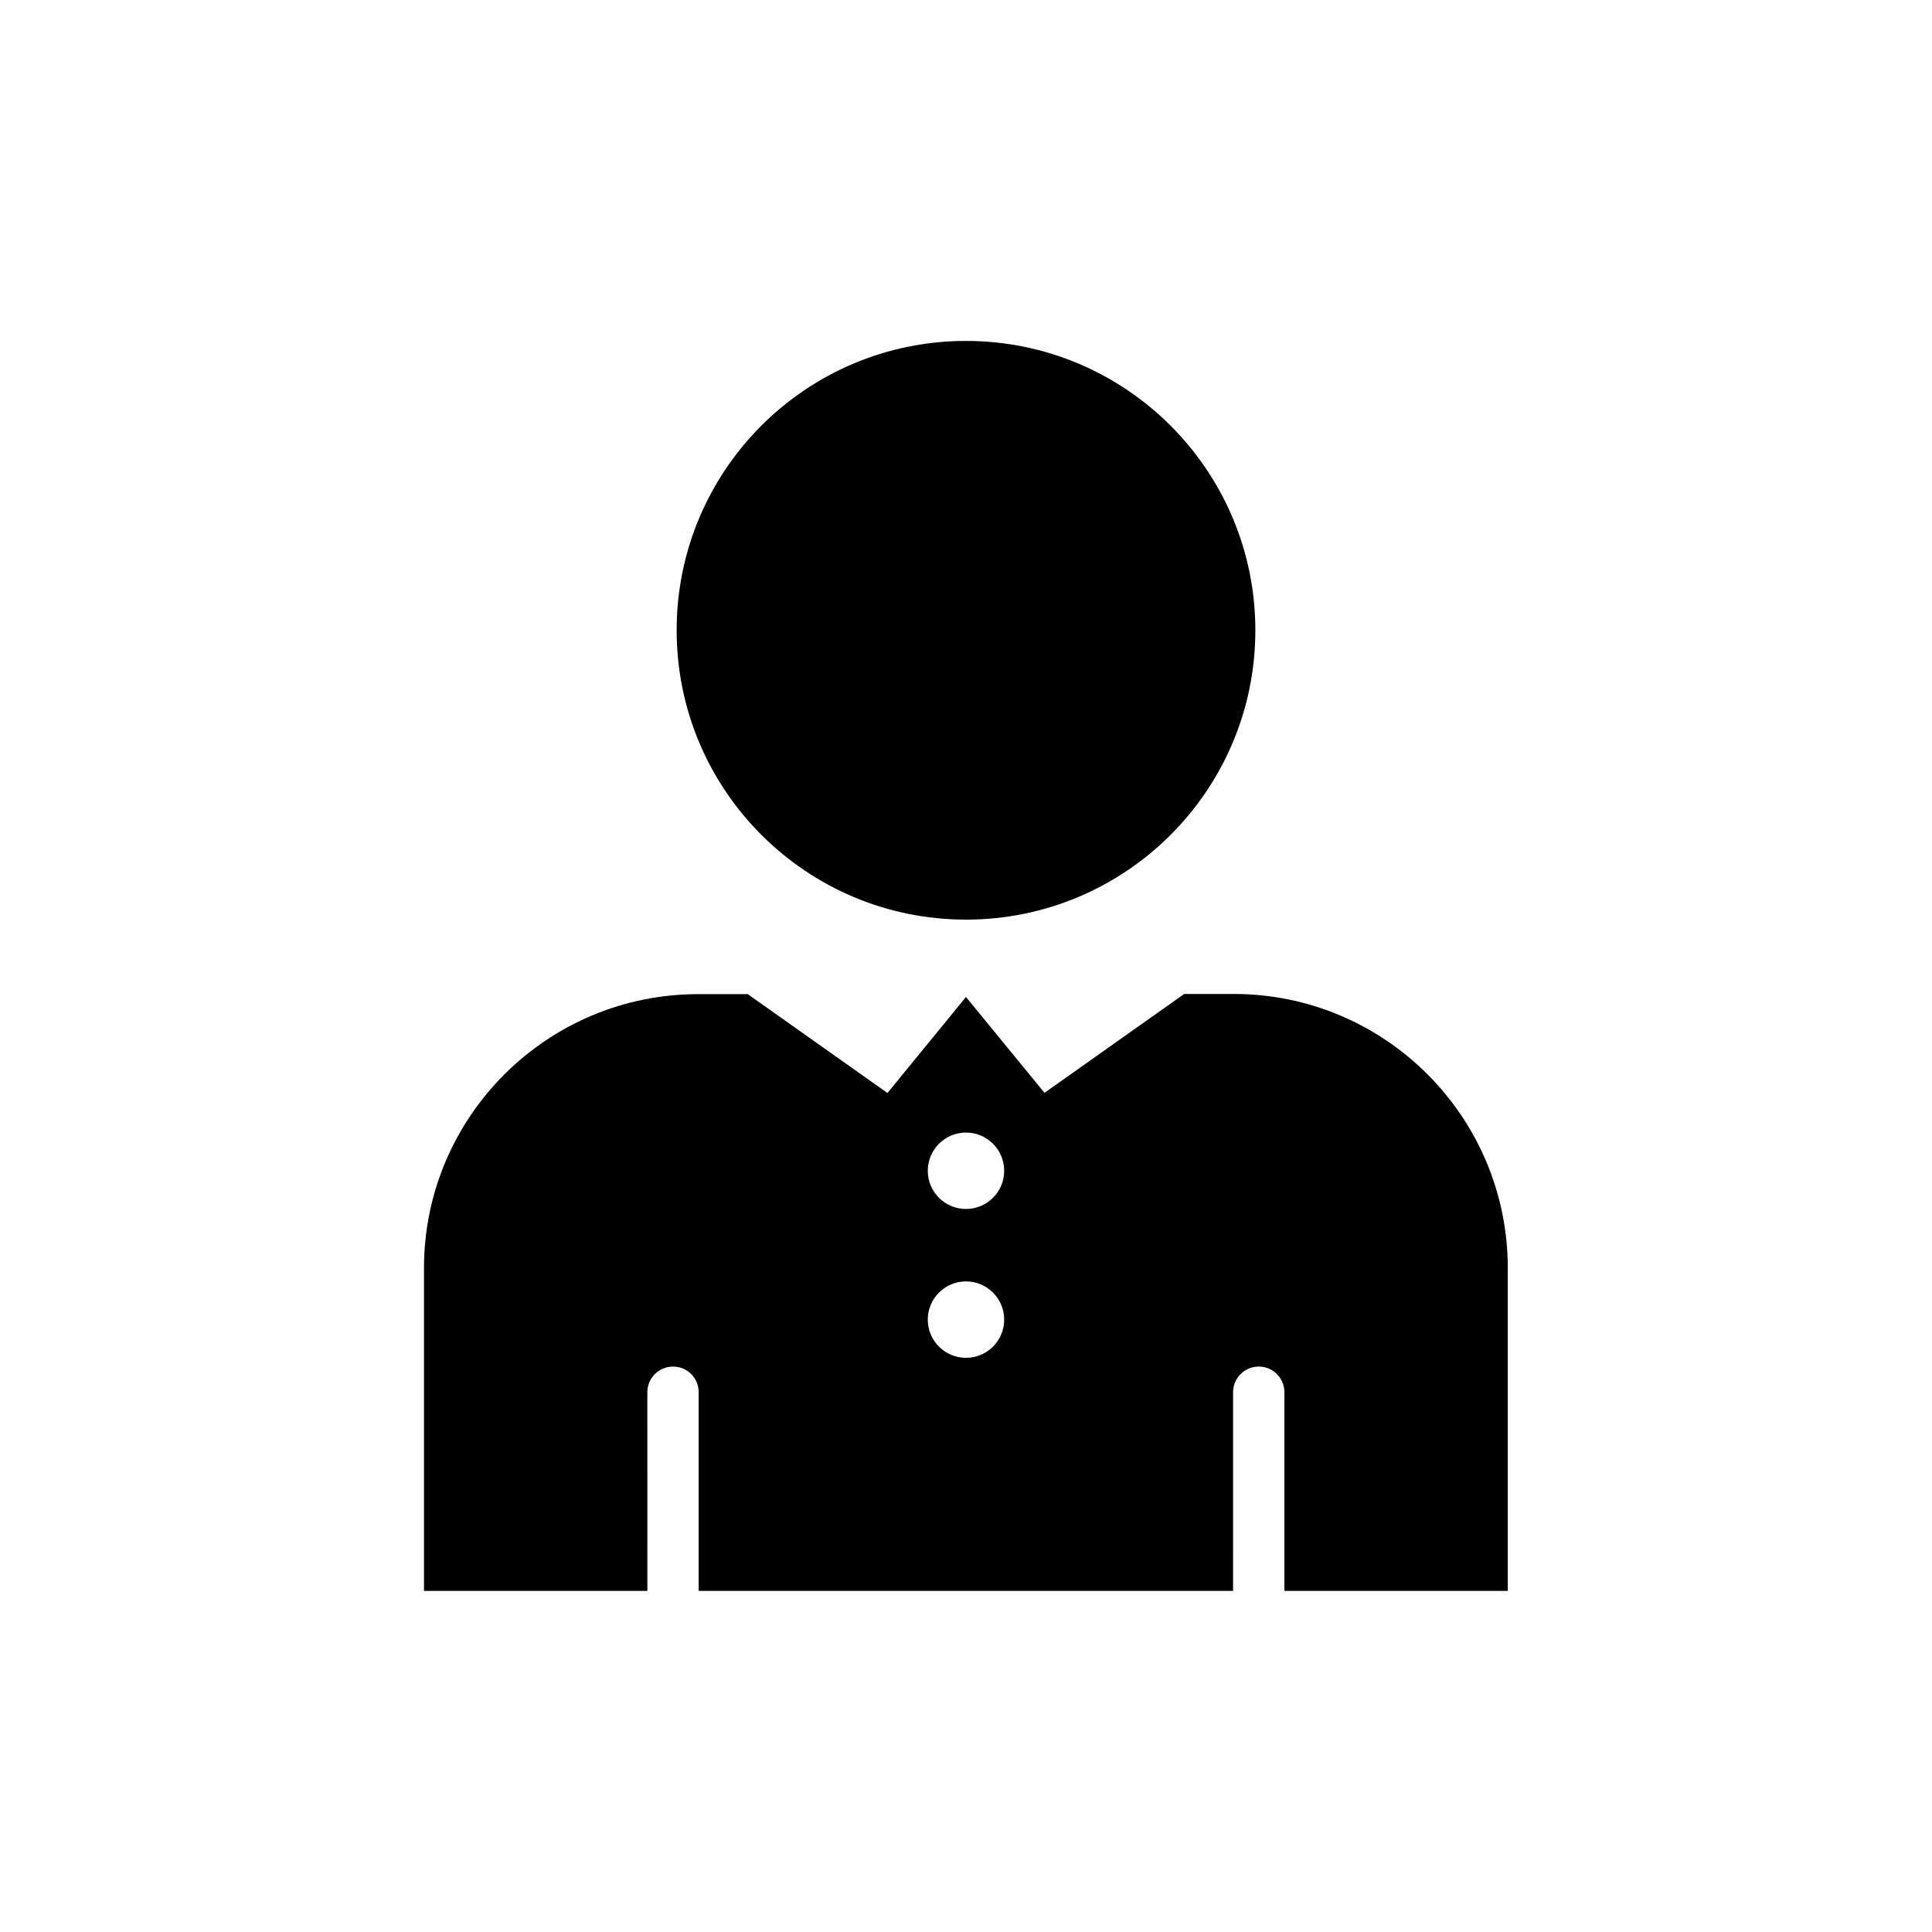 <?xml version="1.0" encoding="UTF-8"?>
<!-- The Best Svg Icon site in the world: iconSvg.co, Visit us! https://iconsvg.co -->
<svg fill="#000000" width="800px" height="800px" version="1.1" viewBox="144 144 512 512" xmlns="http://www.w3.org/2000/svg">
 <g>
  <path d="m400 387.71c42.32 0 76.68-34.309 76.68-76.68 0-42.32-34.309-76.68-76.68-76.68s-76.68 34.309-76.68 76.68c0 42.367 34.359 76.68 76.68 76.68z"/>
  <path d="m470.93 407.41h-13.098l-37.031 26.199-20.805-25.395-20.809 25.441-37.031-26.199h-13.098c-40.152 0-72.699 32.547-72.699 72.648v85.496h59.199l-0.004-52.645c0-3.727 3.023-6.801 6.801-6.801s6.801 3.023 6.801 6.801v52.648h141.62l0.004-52.648c0-3.727 3.023-6.801 6.801-6.801 3.727 0 6.801 3.023 6.801 6.801v52.648h59.199v-85.496c0-40.156-32.547-72.699-72.652-72.699zm-70.934 96.426c-5.594 0-10.125-4.535-10.125-10.125 0-5.594 4.535-10.125 10.125-10.125 5.594 0 10.125 4.535 10.125 10.125 0 5.594-4.535 10.125-10.125 10.125zm0-39.445c-5.594 0-10.125-4.535-10.125-10.125 0-5.594 4.535-10.125 10.125-10.125 5.594 0 10.125 4.535 10.125 10.125 0 5.59-4.535 10.125-10.125 10.125z"/>
 </g>
</svg>